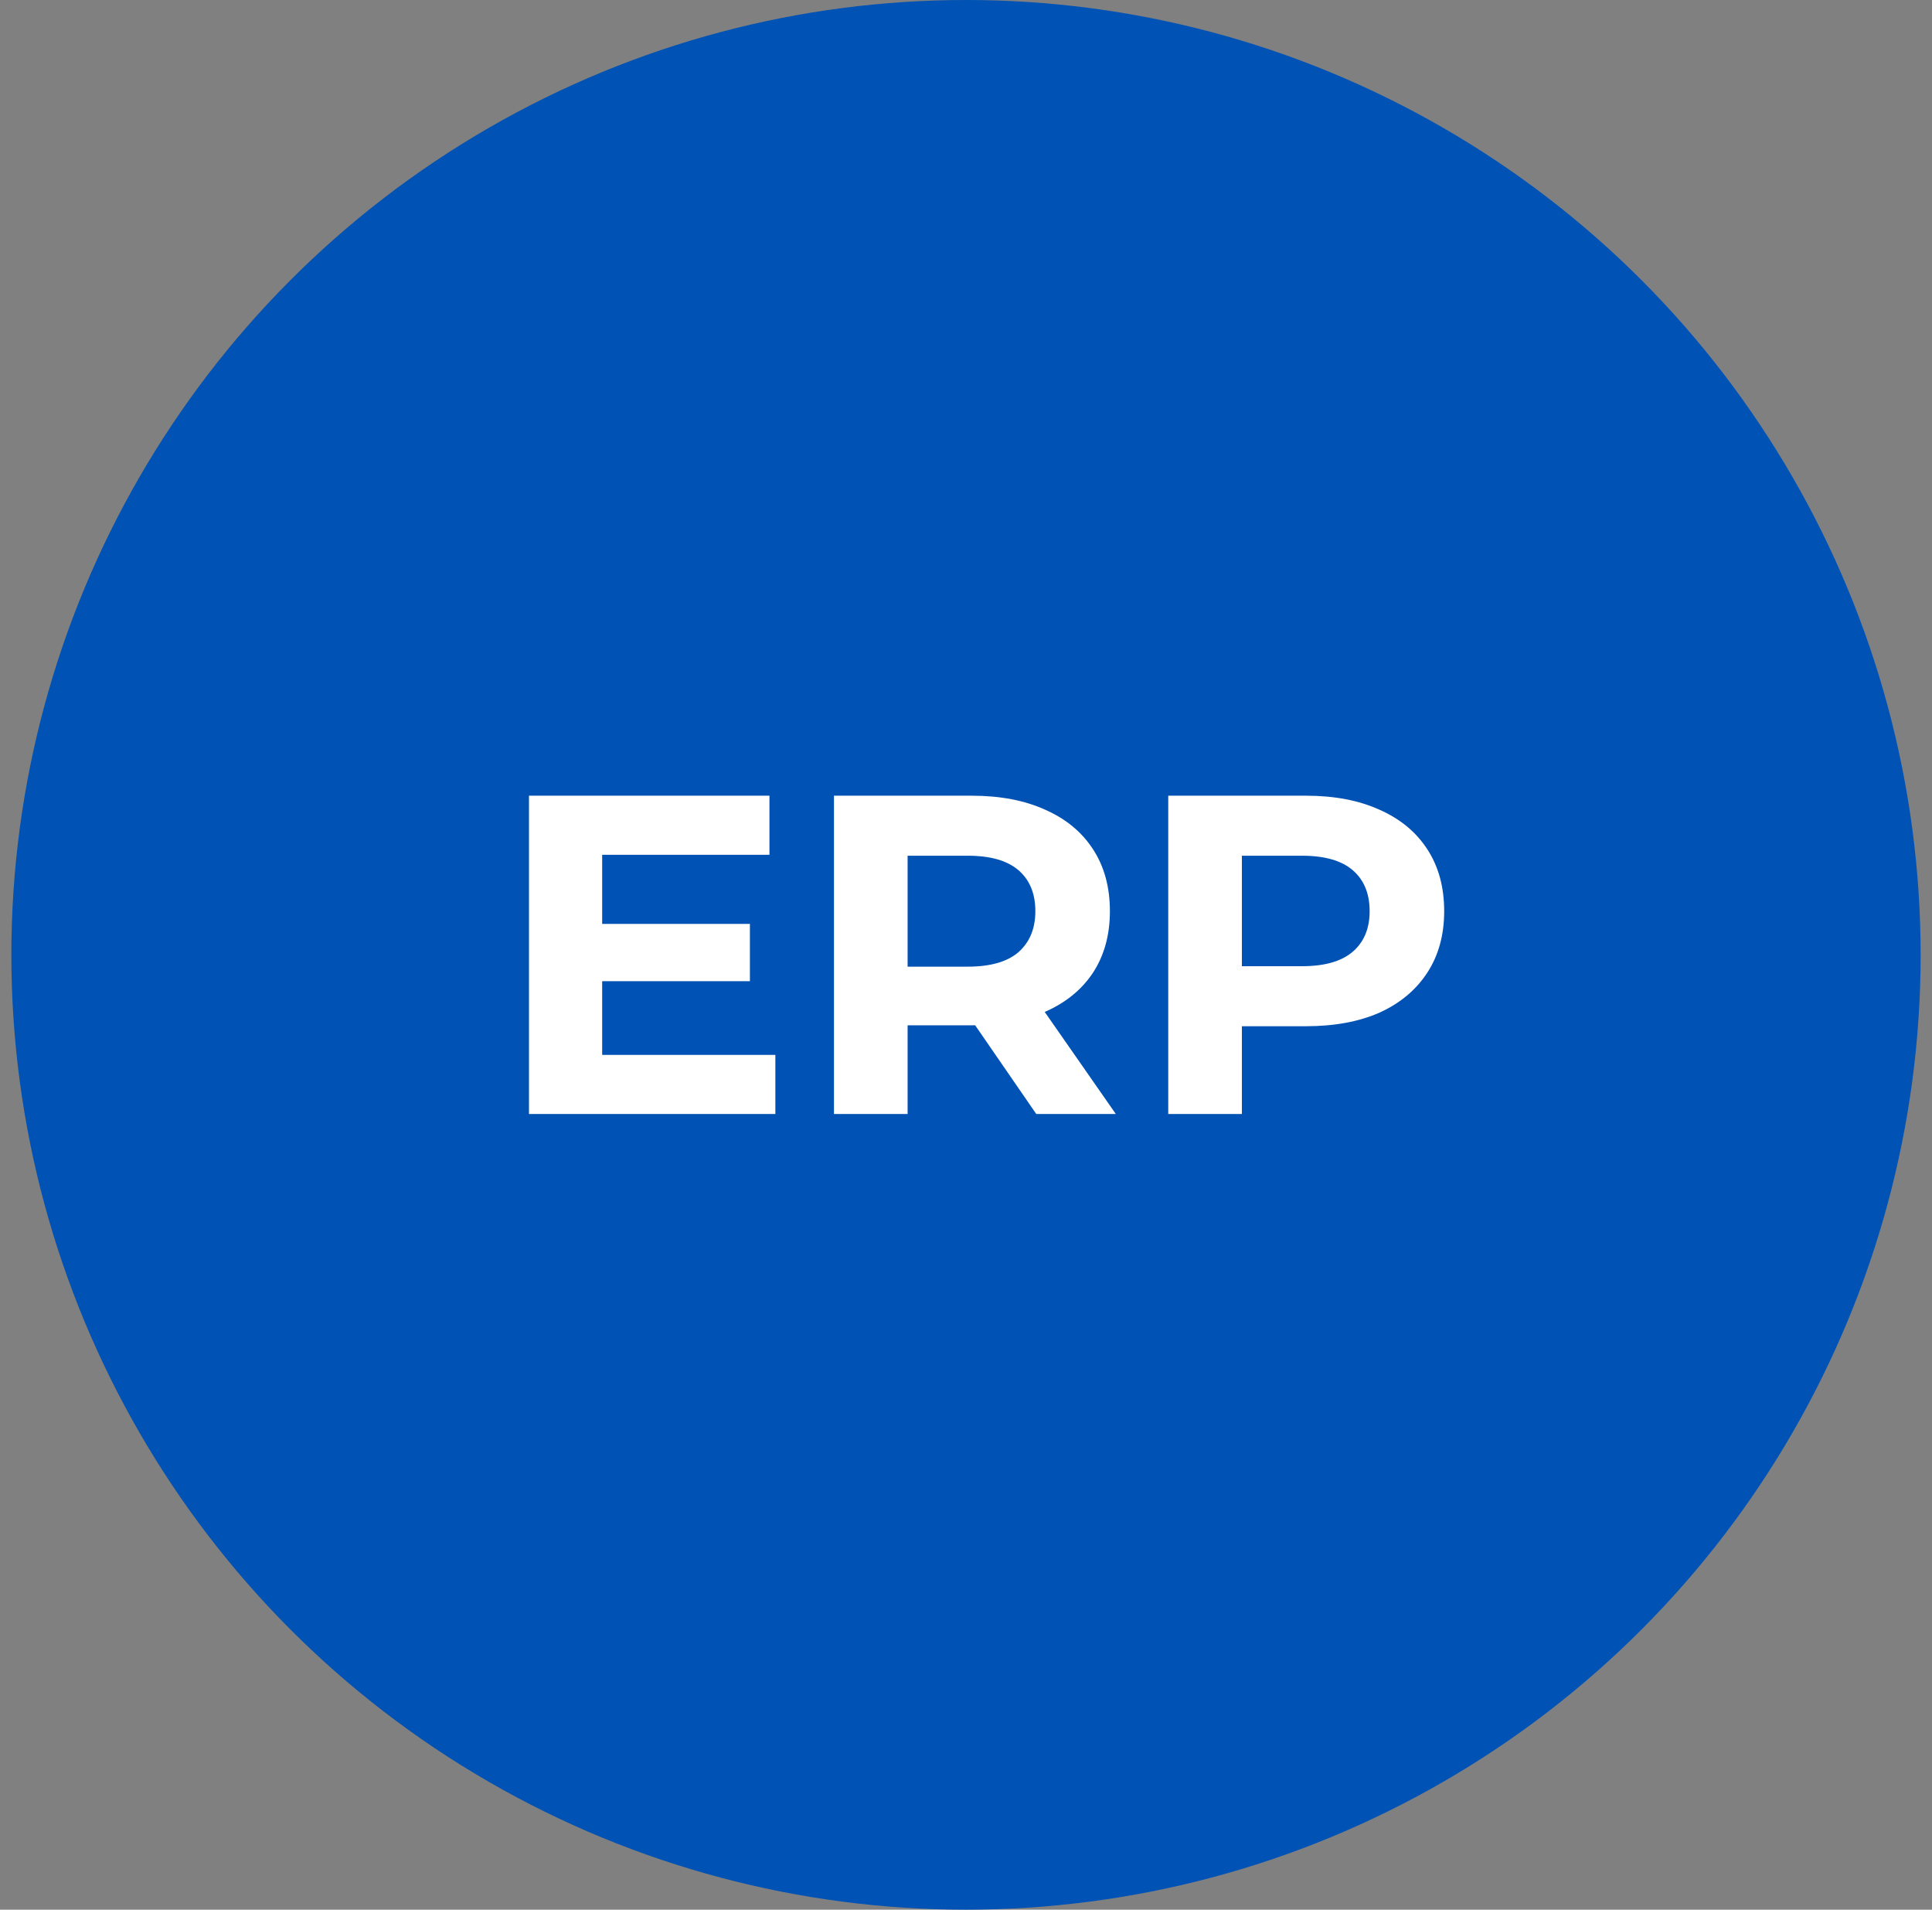 <svg width="85" height="84" viewBox="0 0 85 84" fill="none" xmlns="http://www.w3.org/2000/svg"><rect x="0" y="0" width="85" height="84" fill="#808080" stroke="none"/><circle cx="42.5" cy="42" r="42" fill="#0052B4"/><path d="M26.253 40.64h6.74v2.52h-6.74v-2.52zm.24 5.76h7.62V49h-10.84V35h10.58v2.6h-7.36v8.8zM36.691 49V35h6.06c1.254 0 2.334.207 3.24.62.907.4 1.607.98 2.1 1.74.494.76.74 1.667.74 2.72 0 1.04-.246 1.94-.74 2.7-.493.747-1.193 1.32-2.1 1.72-.906.4-1.986.6-3.24.6h-4.26l1.44-1.42V49h-3.24zm8.9 0l-3.5-5.08h3.46l3.54 5.08h-3.5zm-5.66-4.96l-1.44-1.52h4.08c1 0 1.747-.213 2.24-.64.494-.44.74-1.04.74-1.8 0-.773-.246-1.373-.74-1.8-.493-.427-1.24-.64-2.24-.64h-4.08l1.44-1.54v7.94zM51.398 49V35h6.06c1.254 0 2.334.207 3.24.62.907.4 1.607.98 2.1 1.74.494.76.74 1.667.74 2.72 0 1.04-.246 1.94-.74 2.7-.493.76-1.193 1.347-2.1 1.76-.906.4-1.986.6-3.24.6h-4.26l1.44-1.46V49h-3.24zm3.24-4.96l-1.44-1.54h4.08c1 0 1.747-.213 2.24-.64.494-.427.74-1.02.74-1.78 0-.773-.246-1.373-.74-1.8-.493-.427-1.24-.64-2.24-.64h-4.08l1.44-1.54v7.94z" fill="#fff"/></svg>